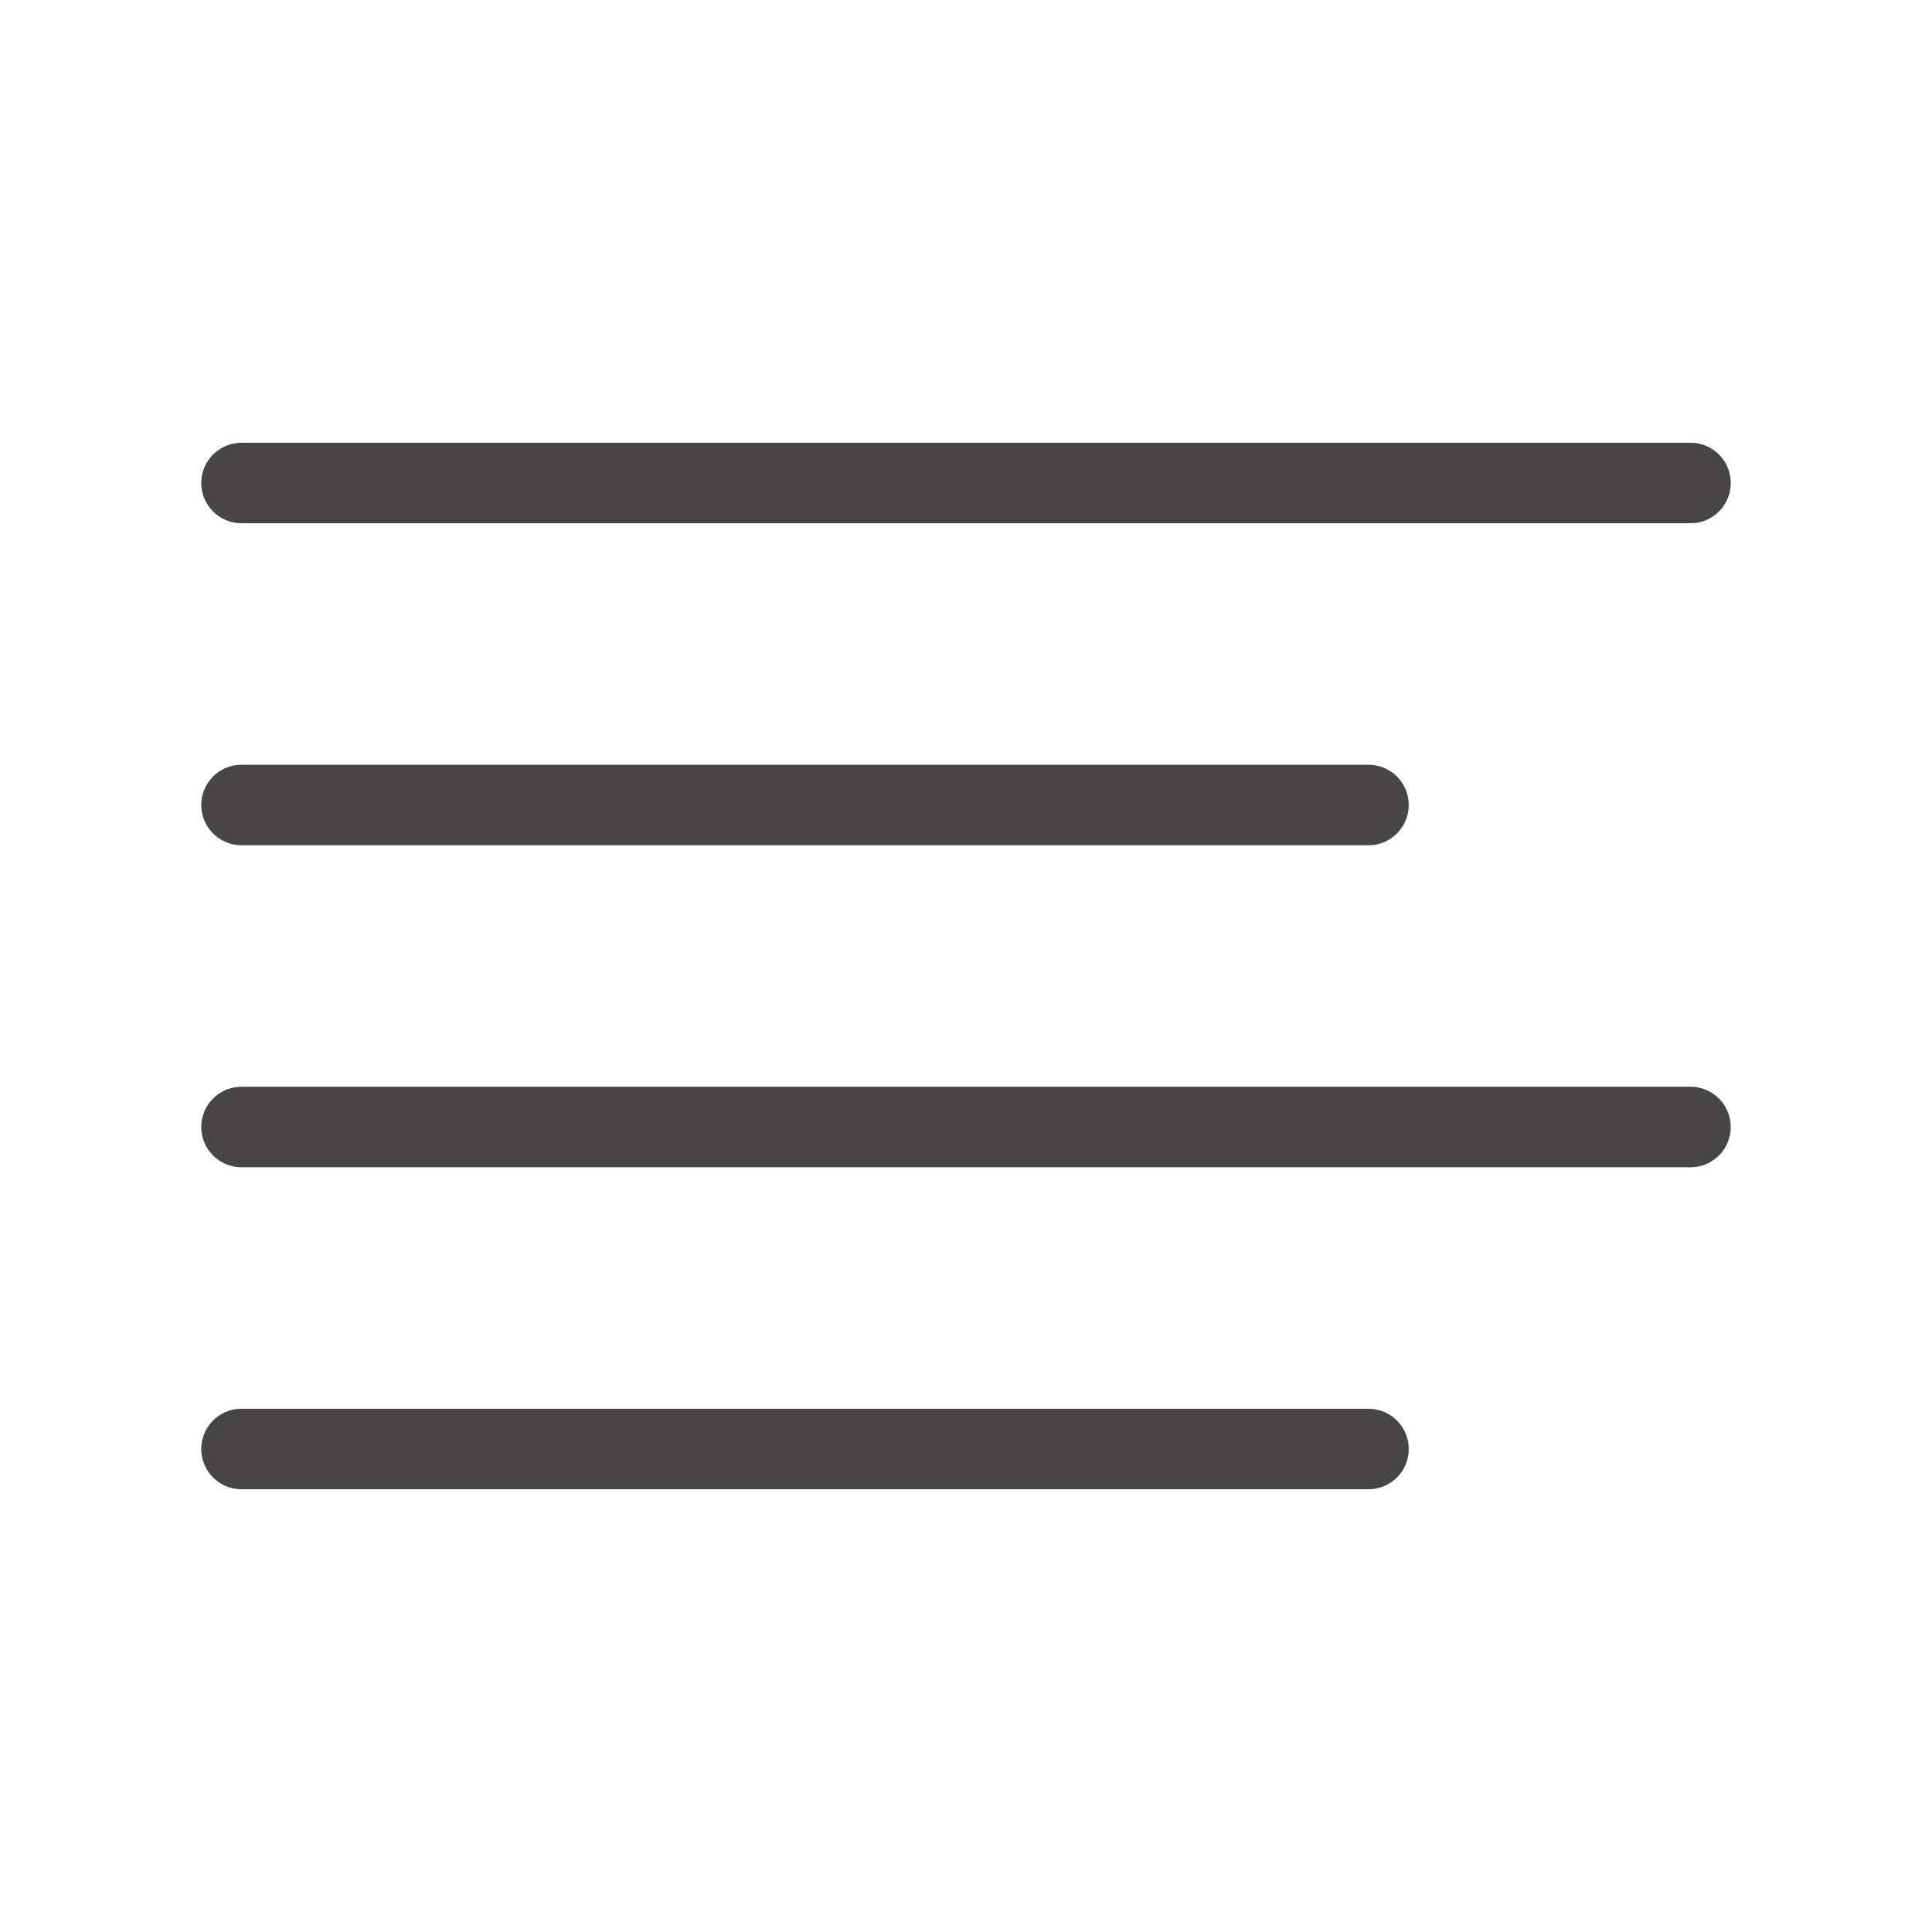 <svg xmlns="http://www.w3.org/2000/svg" fill="none" viewBox="0 0 24 24" height="24" width="24">
<path stroke-linejoin="round" stroke-linecap="round" stroke="#474546" d="M17 10H3M21 6H3M21 14H3M17 18H3"></path>
</svg>
